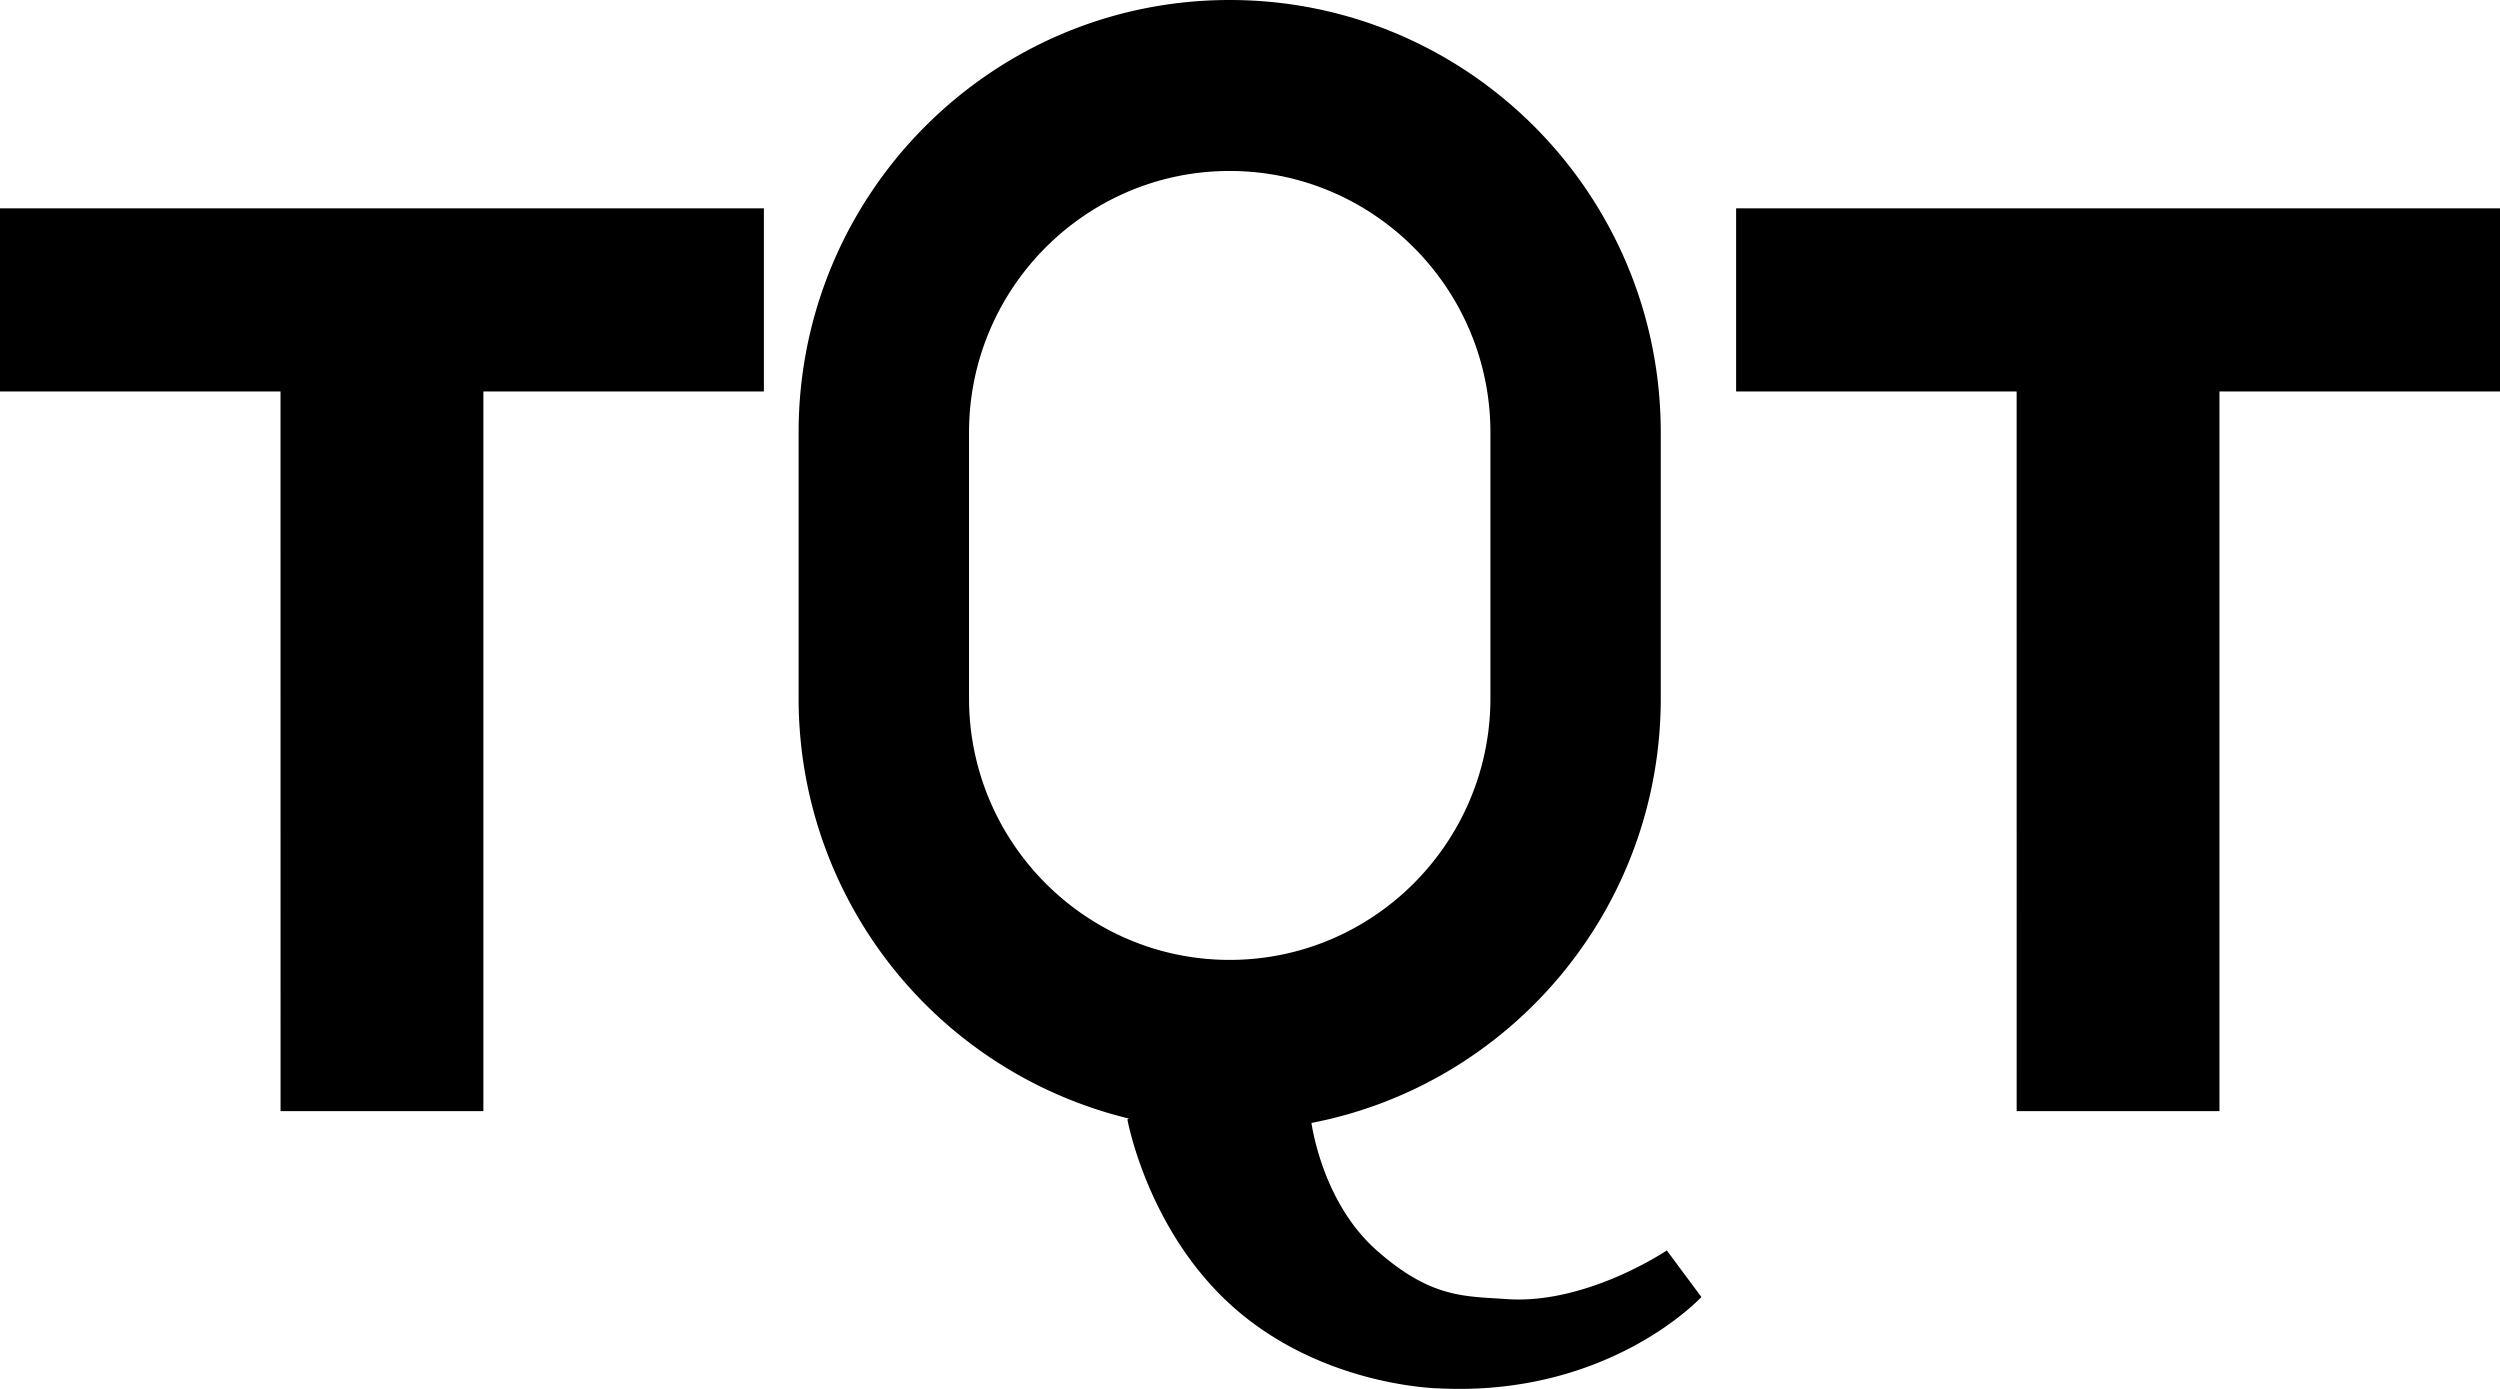 <svg xmlns="http://www.w3.org/2000/svg" width="72" height="40" viewBox="0 0 72 40">
  <g fill="#000" fill-rule="evenodd">
      <path d="M27.908 20.11v-7.653c0-4.154 3.367-7.533 7.506-7.533 4.14 0 7.51 3.379 7.51 7.533v7.653c0 4.155-3.37 7.535-7.51 7.535-4.139 0-7.506-3.38-7.506-7.535zm20.096 15.902s-2.323 1.572-4.627 1.401c-1.19-.086-2.161-.013-3.737-1.41-1.351-1.202-1.768-3.024-1.871-3.662 5.73-1.105 10.061-6.159 10.061-12.23v-7.654C47.83 5.577 42.271 0 35.414 0S23 5.578 23 12.457v7.653a12.447 12.447 0 0 0 9.514 12.105c-.013.008-.032.016-.045.026.065.34.665 3.113 2.8 5.172 2.615 2.523 6.165 2.572 6.165 2.572 4.917.248 7.566-2.631 7.566-2.631l-.996-1.342zM8.079 11.274H0V6h22v5.274h-8.079V32H8.08zM58.079 11.274H50V6h22v5.274h-8.08V32H58.08z"/>
  </g>
</svg>